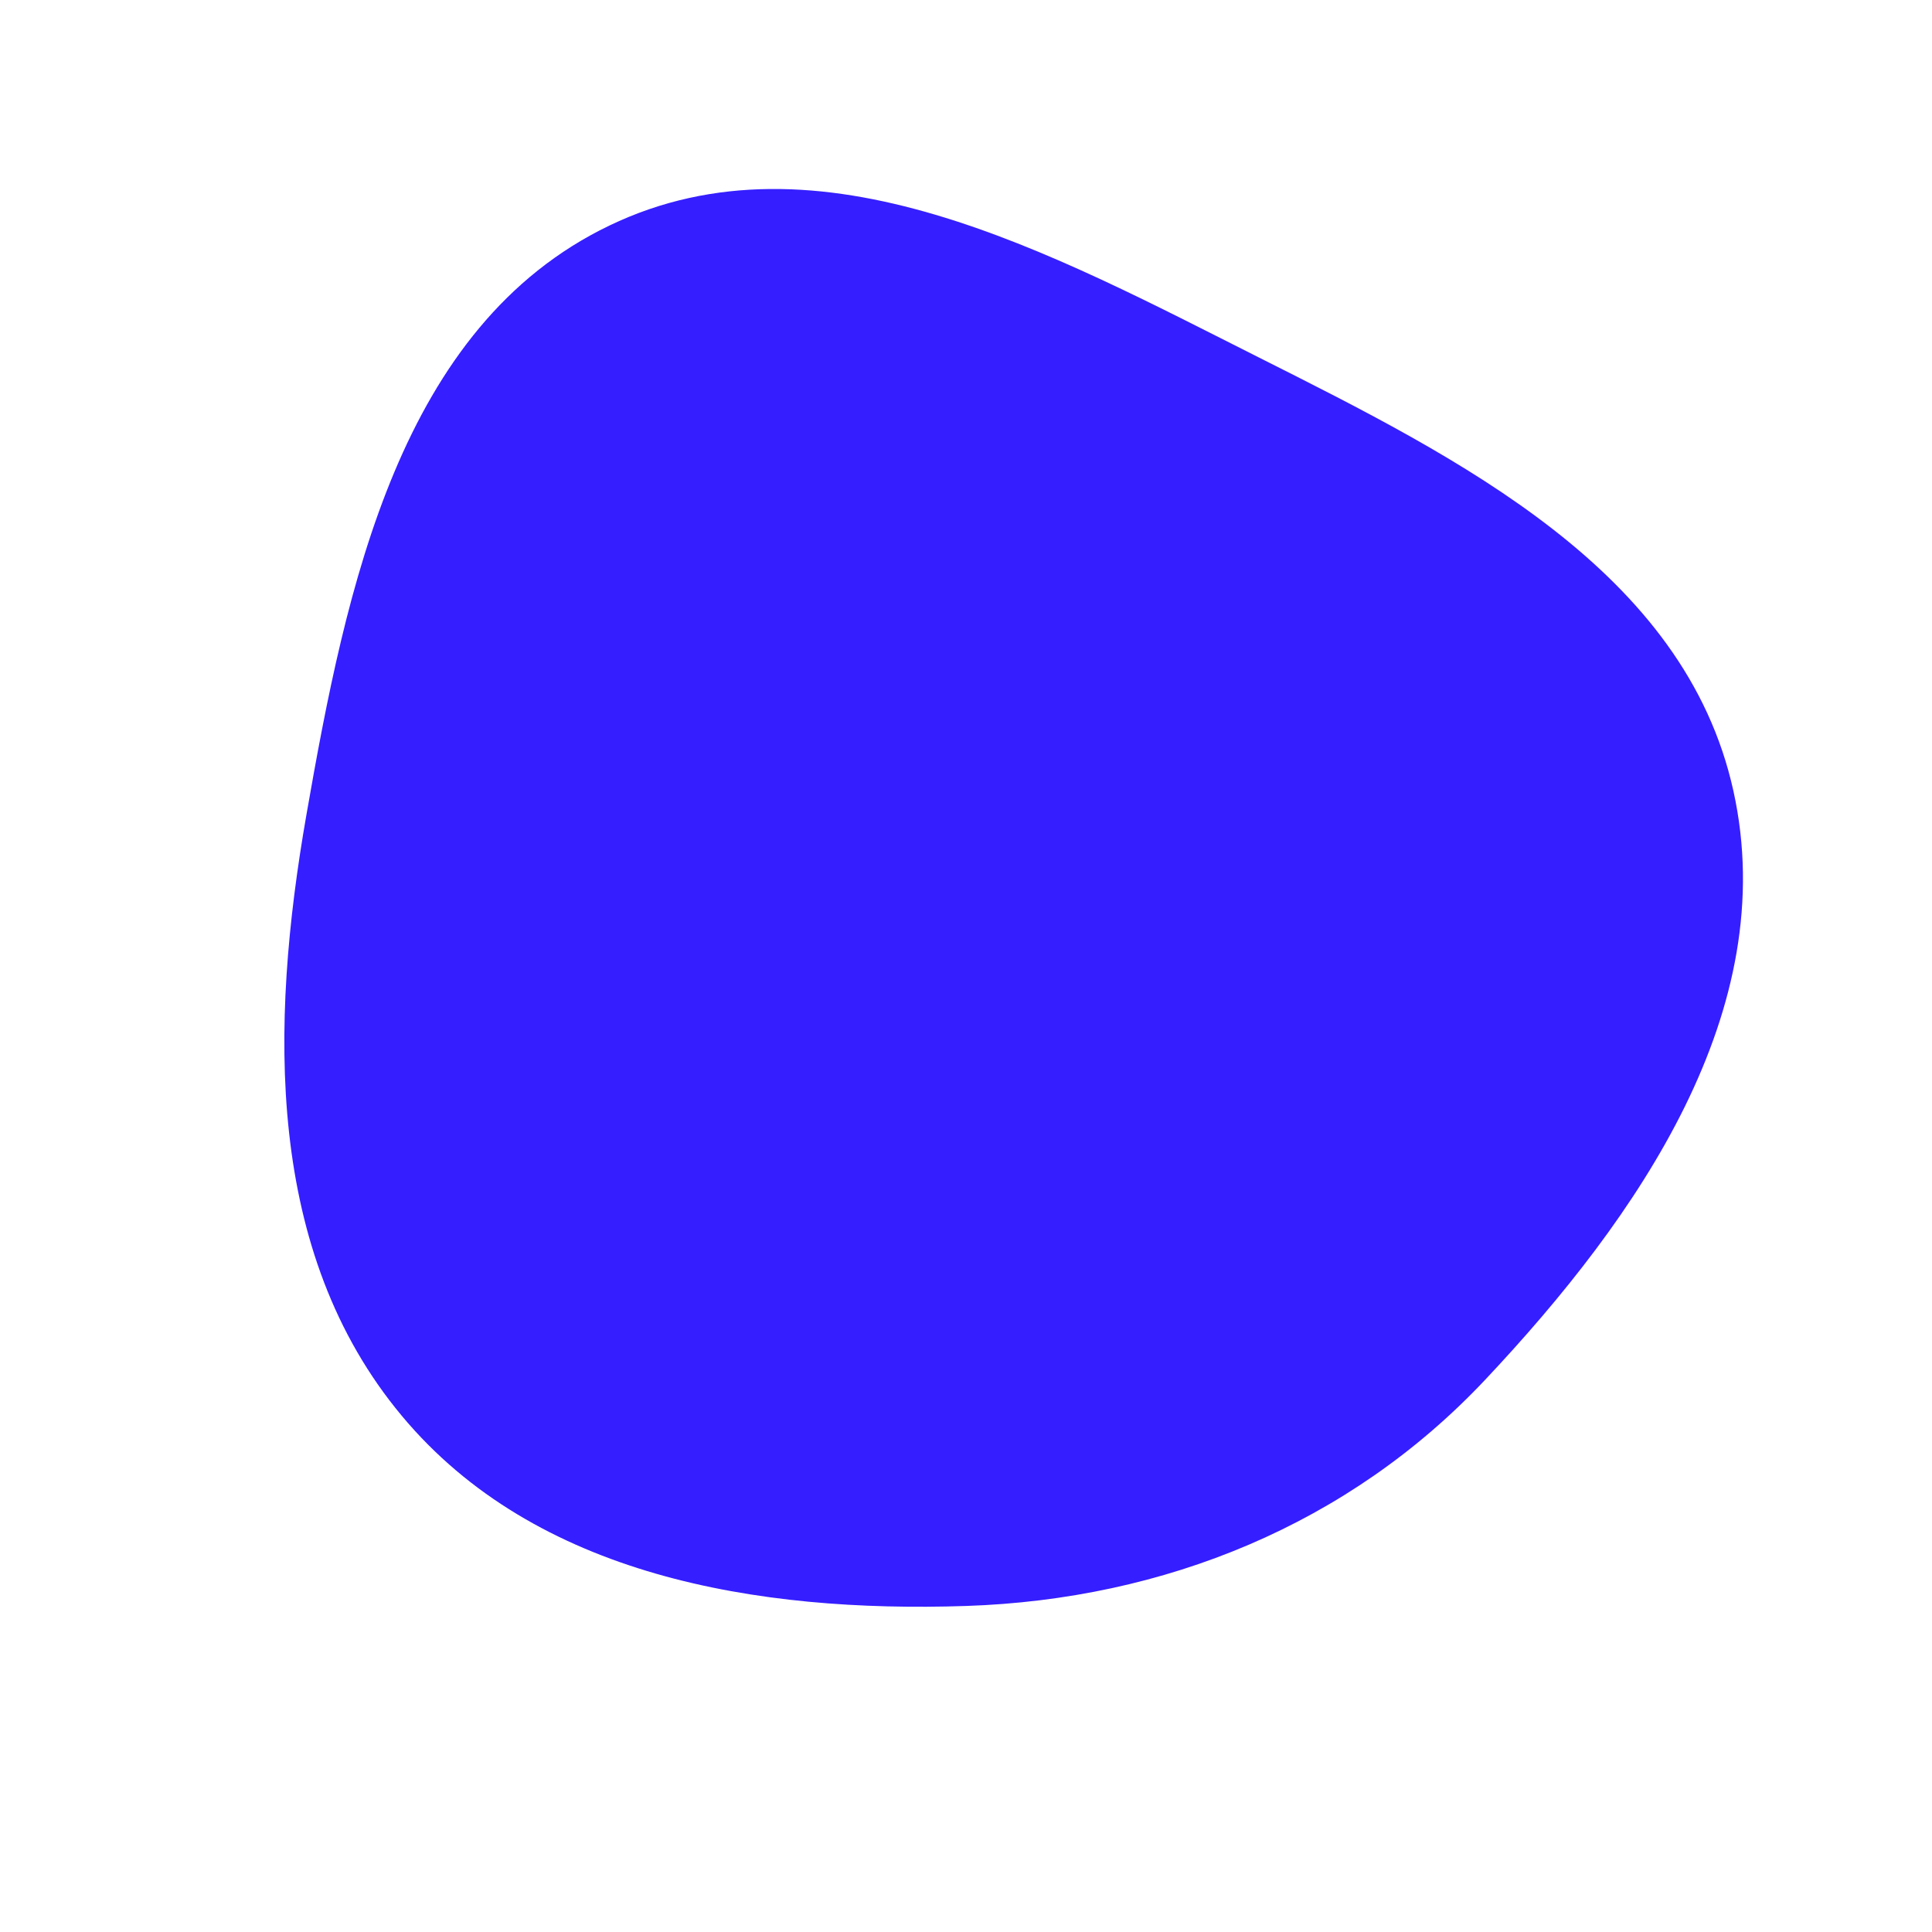<svg width="256" height="256" viewBox="0 0 256 256" xmlns="http://www.w3.org/2000/svg">
    <path stroke="none" stroke-width="0" fill="#351eff" d="M128,212.799C154.293,211.926,178.742,202,196.774,182.846C217.138,161.216,236.095,133.798,229.683,104.792C223.238,75.64,193.498,60.792,166.826,47.377C139.307,33.536,108.514,16.543,80.751,29.887C52.974,43.237,45.881,77.688,40.587,108.049C35.734,135.883,35.146,165.919,53.249,187.612C70.973,208.852,100.352,213.718,128,212.799"/>
</svg>